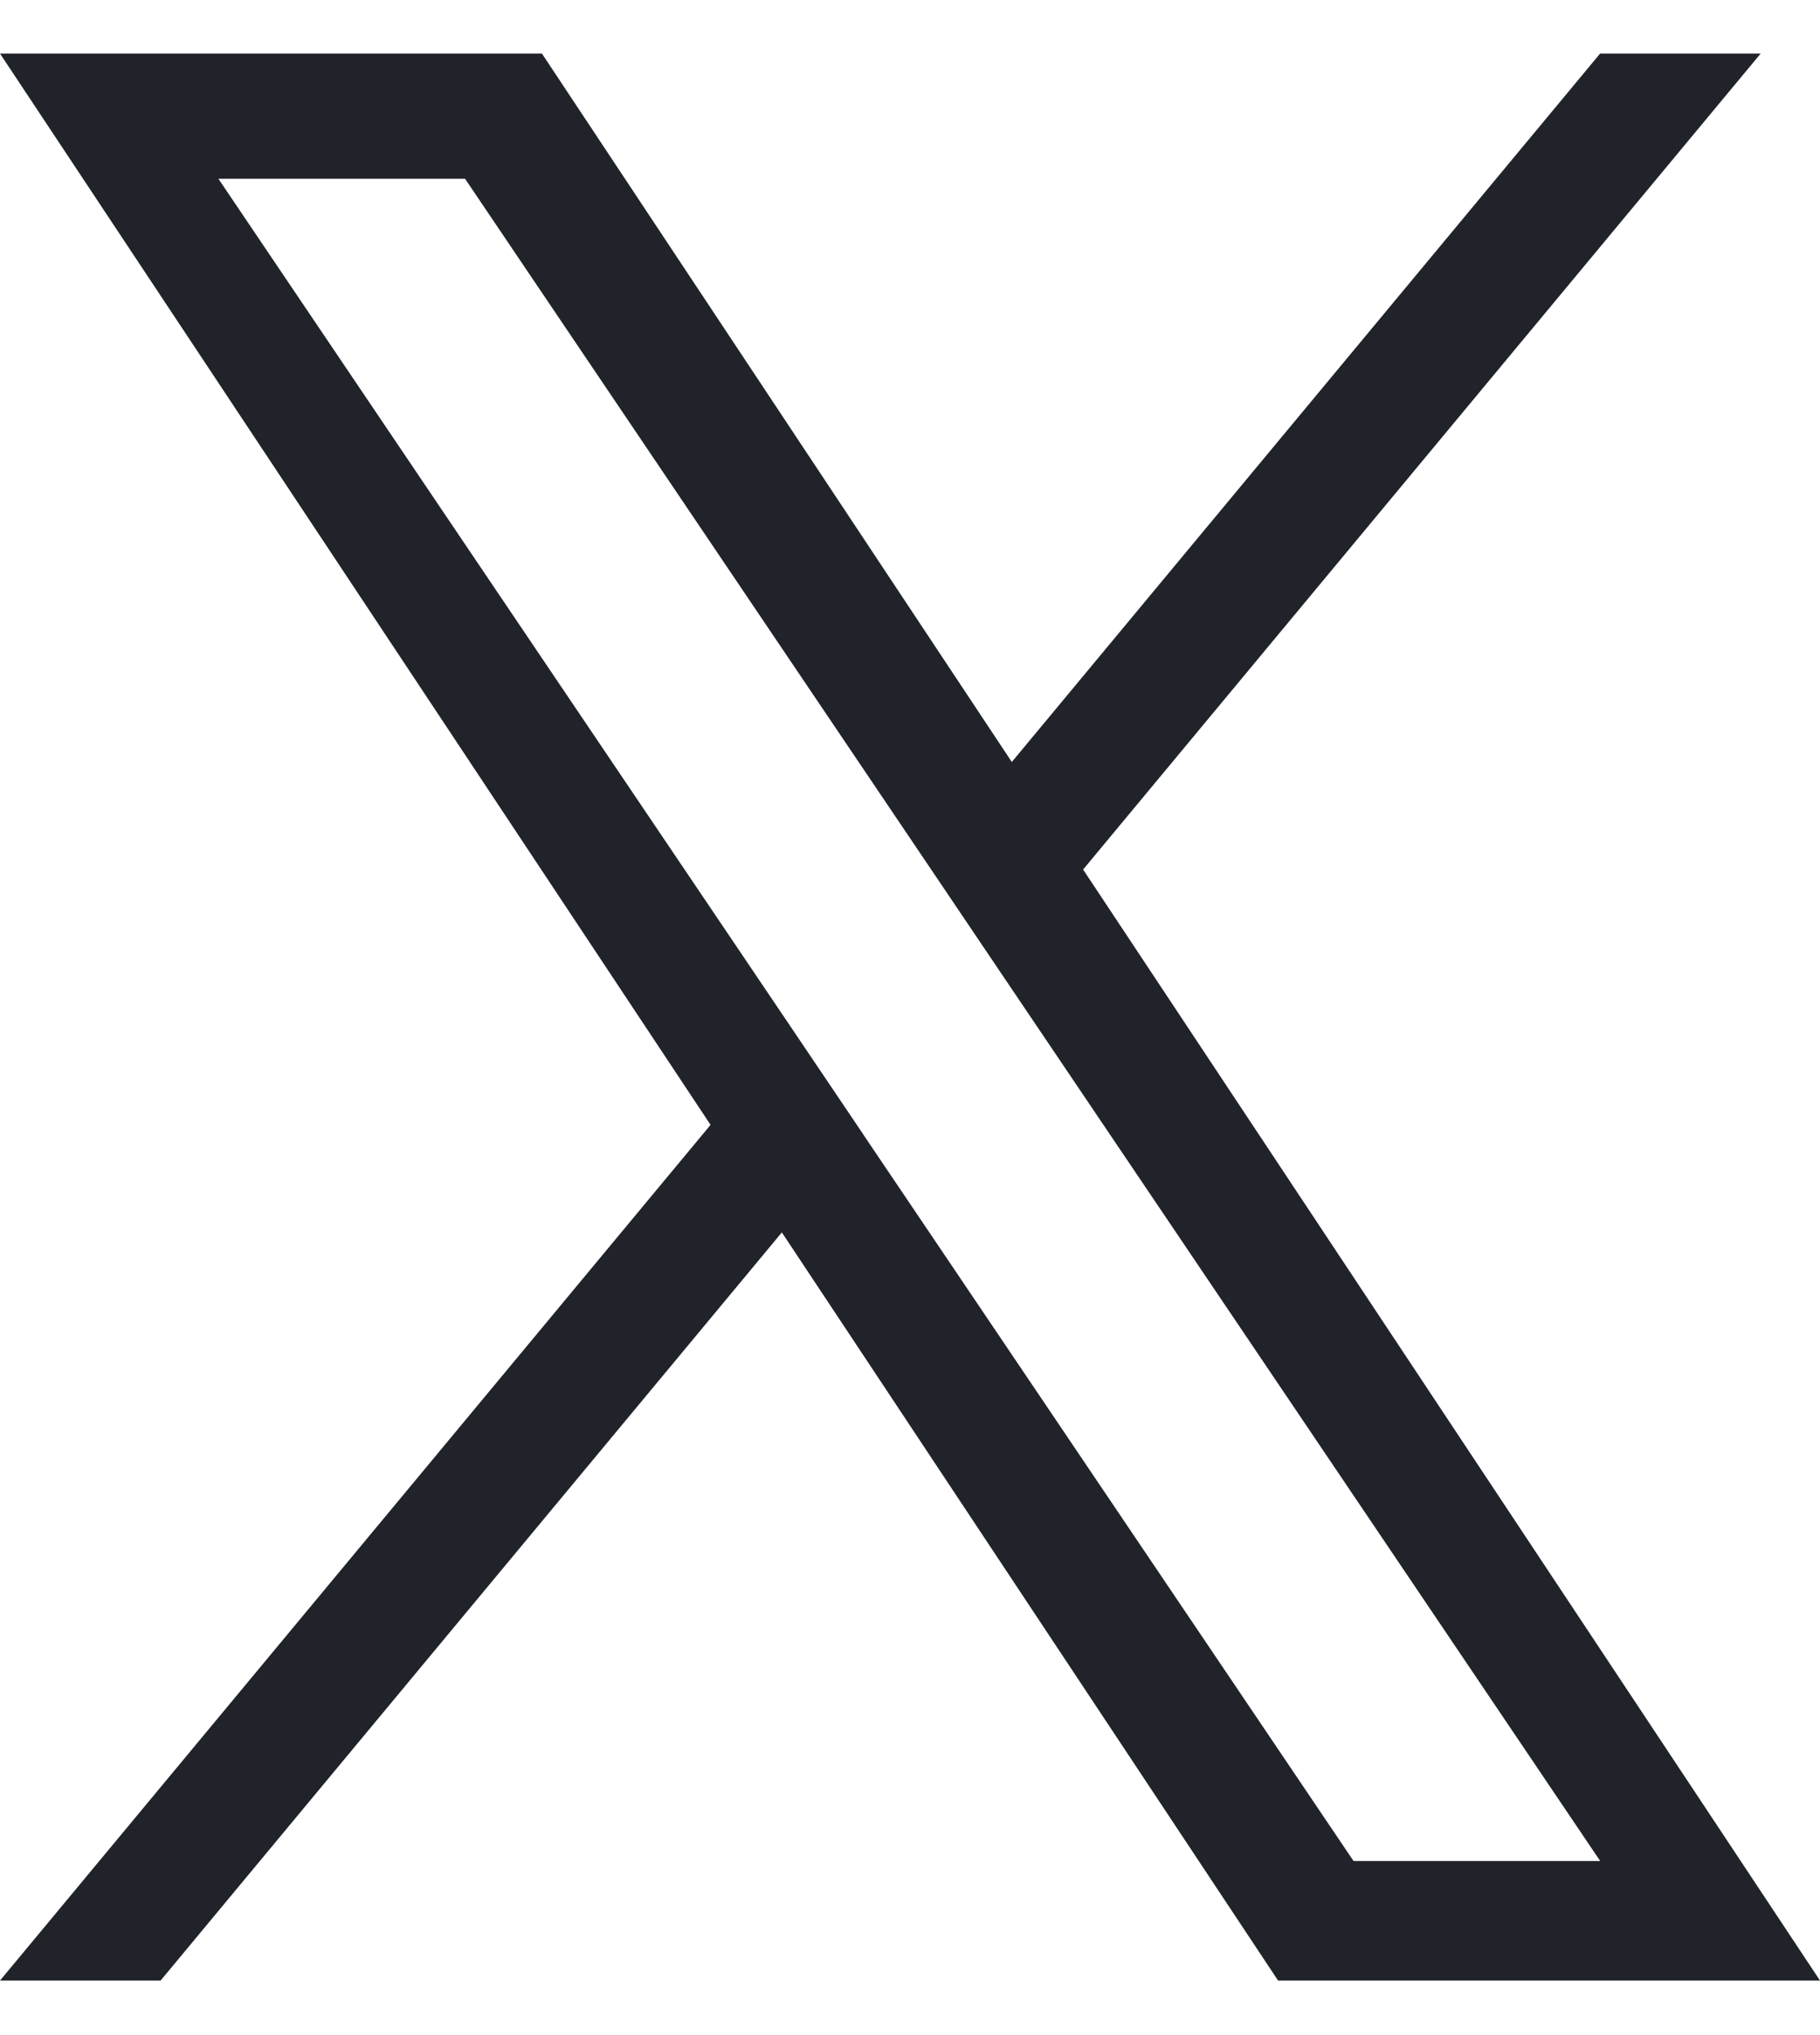 <svg width="17" height="19" viewBox="0 0 17 19" fill="none" xmlns="http://www.w3.org/2000/svg">
<g clip-path="url(#clip0_129_4768)">
<path d="M10.117 8.118L16.446 0.5H14.946L9.451 7.114L5.062 0.5H0L6.637 10.502L0 18.491H1.5L7.303 11.506L11.938 18.491H17L10.117 8.118H10.117ZM8.063 10.59L7.391 9.594L2.04 1.669H4.344L8.662 8.065L9.334 9.061L14.947 17.375H12.643L8.063 10.591V10.59Z" fill="#21232A"/>
</g>
<defs>
<clipPath id="clip0_129_4768">
<rect width="17" height="18" fill="white" transform="translate(0 0.5)"/>
</clipPath>
</defs>
</svg>

